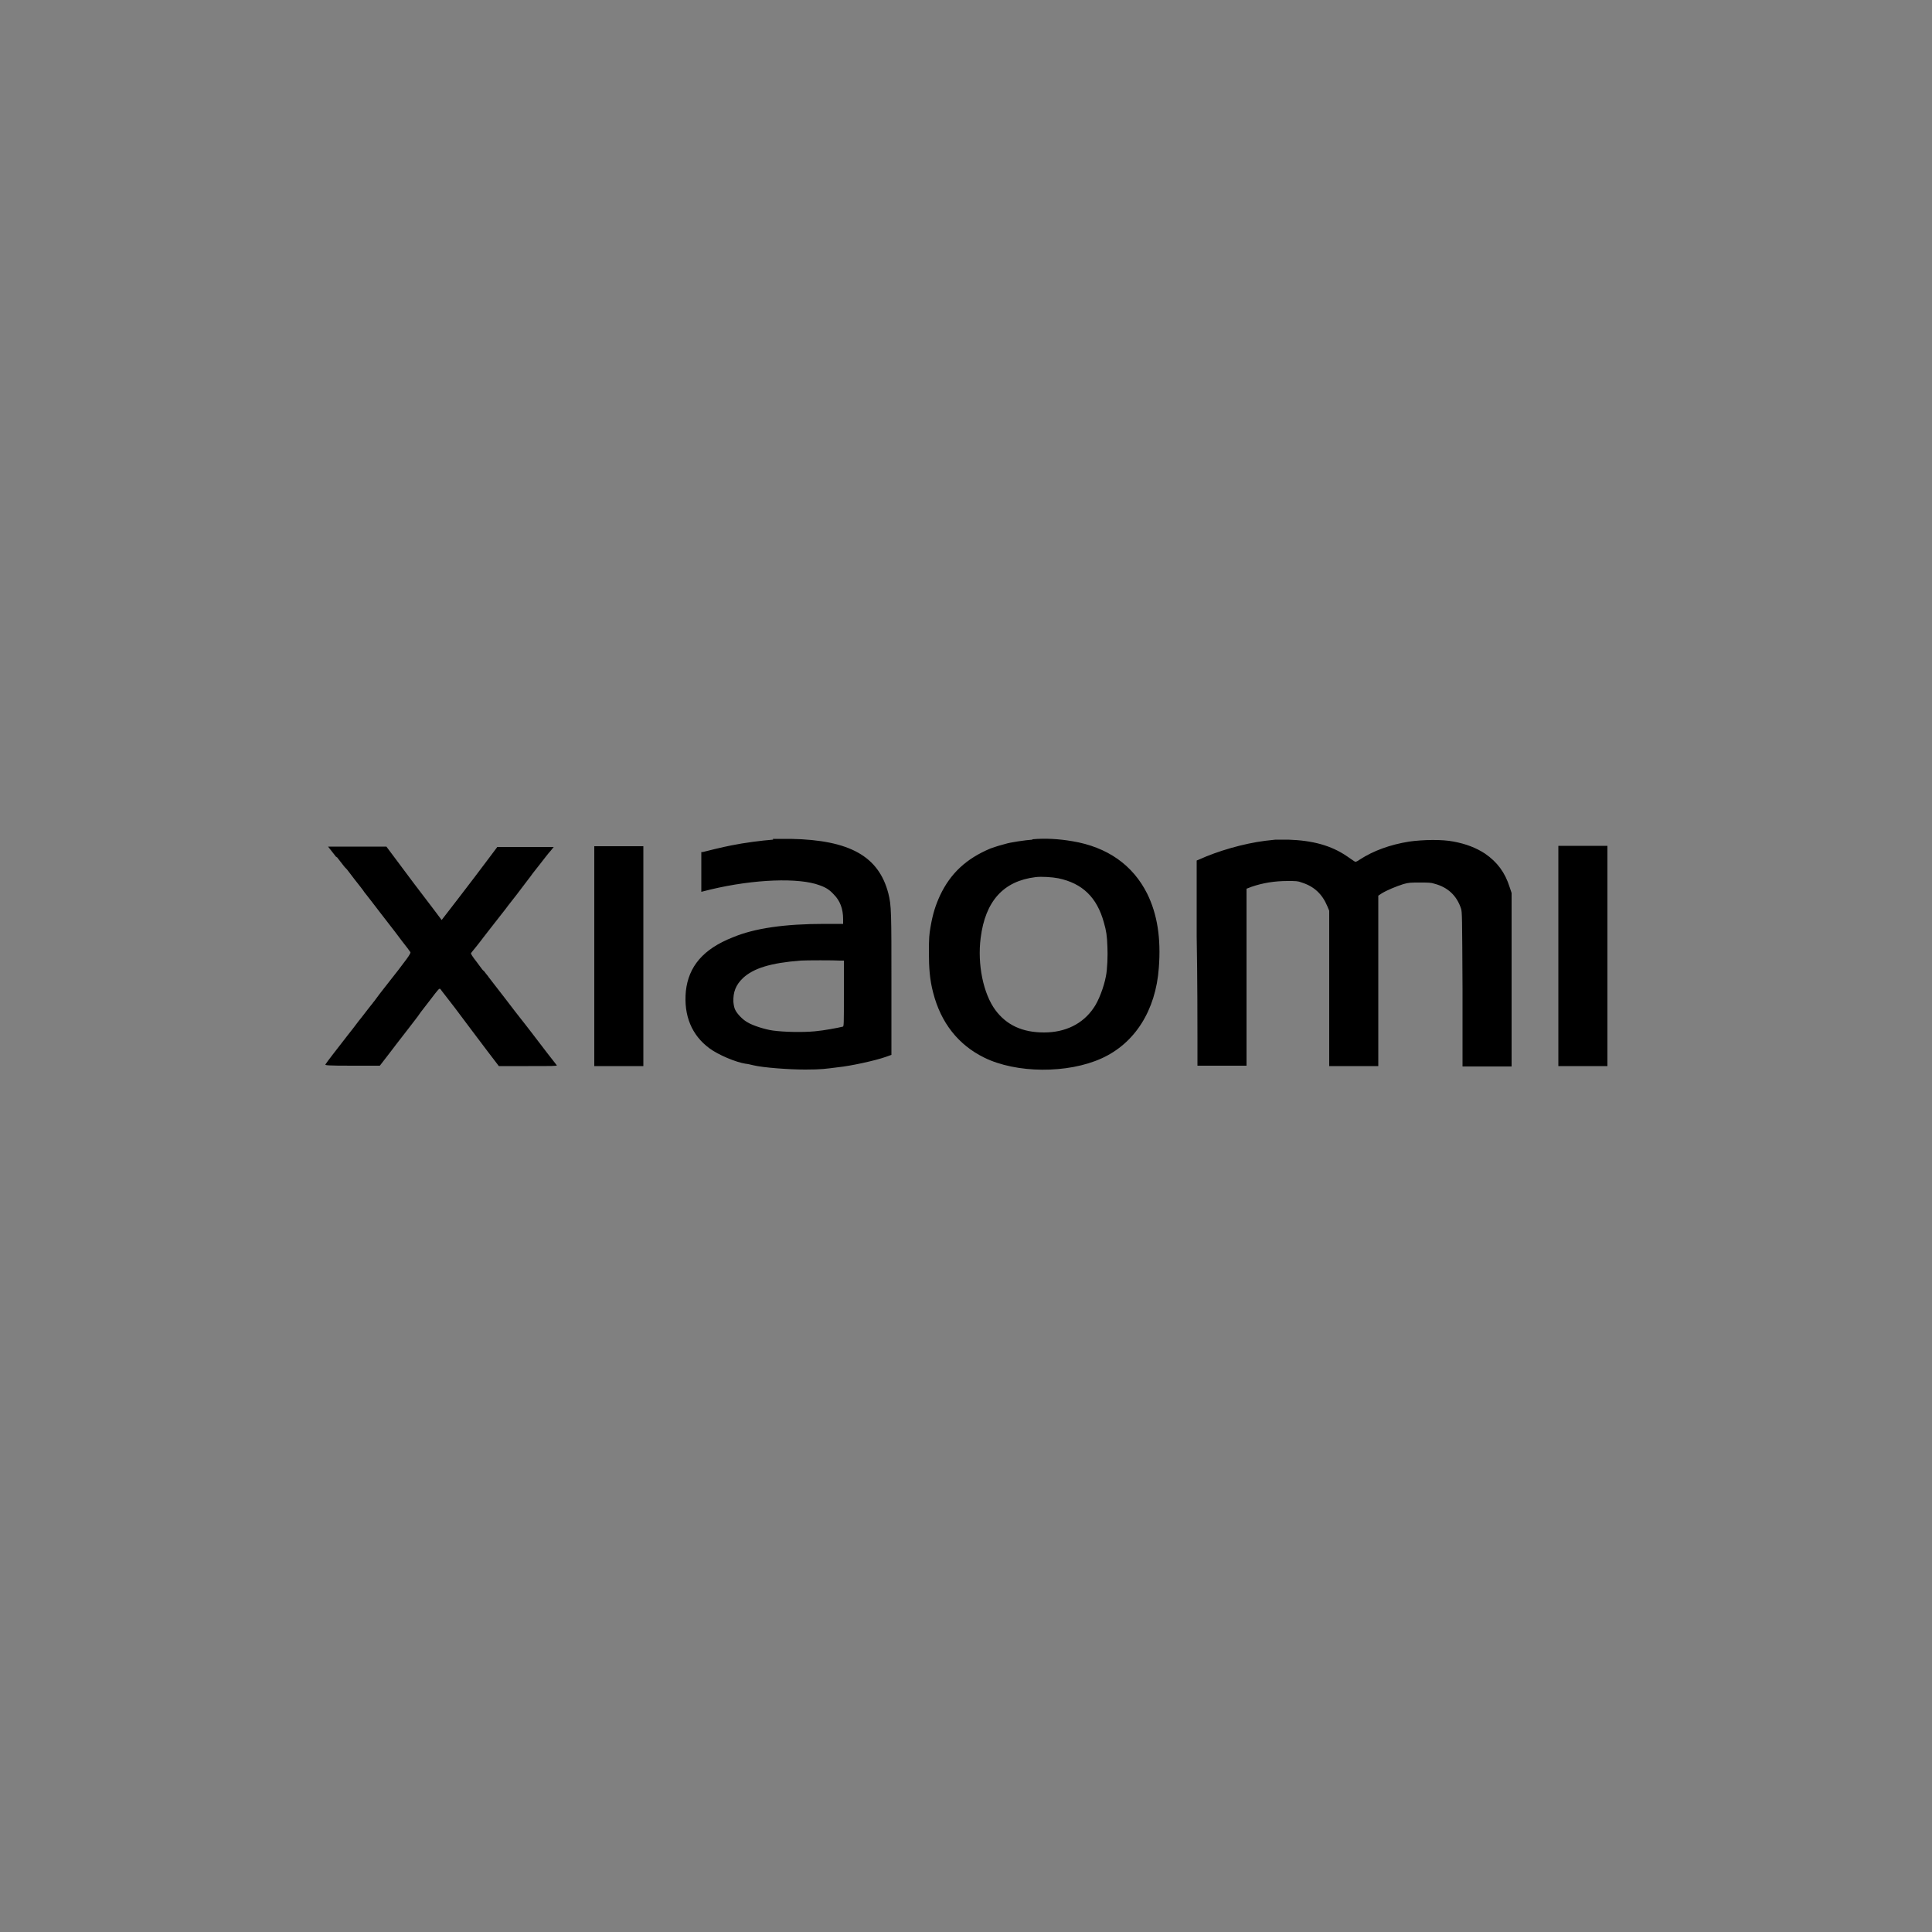 <svg viewBox="0 0 500 500" version="1.1" xmlns="http://www.w3.org/2000/svg" id="Layer_1">
  
  <rect x="0" y="0" width="500" height="500" fill="#808080" stroke="none"/>
  
  <defs>
    <style>
      .st0 {
        fill: #fff;
        stroke: #000;
        stroke-miterlimit: 10;
      }
    </style>
  </defs>
  <rect height="29" width="84" y="231.5" x="523.5" class="st0"></rect>
  <path d="M200.1,217.3c-2.8.2-7.5.8-10.9,1.5-2.1.4-6.6,1.5-7.3,1.7h-.4v10.3l2.4-.6c11.3-2.7,22.9-3.1,28.2-1.1,1.7.6,2.6,1.2,3.7,2.4,1.6,1.6,2.4,3.7,2.4,6.4v1.2h-4.8c-10.2,0-18.1,1.1-23.8,3.5-7.6,3-11.4,7.5-12.1,13.9-.6,6.3,1.5,11.4,6.1,14.8,2.3,1.7,6.8,3.6,9.4,4,.3,0,1.2.2,2,.4,2.5.6,9.1,1.1,13.4,1.1s5.3-.2,8.5-.6c3.1-.3,9.6-1.7,12.4-2.7l1.4-.5v-17.7c0-19.4,0-20.9-.8-24.1-2.5-9.6-10-13.8-25.2-14.1-2,0-4.2,0-4.7,0h0ZM217.3,248.6h1.1v8.6c0,7.9,0,8.5-.3,8.5-1.2.3-4.9,1-7.2,1.2-3.2.3-8,.2-10.9-.2-2.1-.3-5.2-1.3-6.5-2.1-1.3-.7-2.7-2.2-3.2-3.2-.3-.6-.4-1.2-.5-2.1-.1-2.5.6-4.4,2.5-6.2,2.7-2.5,7.1-3.9,14.9-4.5,1.3-.1,9-.1,10.1,0h0ZM267.2,217.3c-1.7.1-5.8.7-7,1.1-.7.2-1.5.4-1.8.5s-1.3.4-2.1.7c-6.2,2.6-10.3,6.4-13,12.1-1.2,2.6-1.9,4.8-2.5,8.3-.3,1.8-.4,2.6-.4,6.5s.2,7,1.1,10.4c2,7.8,6.5,13.5,13.2,16.8,8.3,4.1,21.6,4.2,30.4.2,8.6-3.9,14-12.4,14.8-23.4.6-7.7-.4-13.9-3-19.2-3.7-7.4-10.3-12.1-19.4-13.6-3.5-.6-7-.8-10.3-.5ZM273.9,227.3c6.2,1.3,10,4.9,11.8,11.5.6,2.1.8,3.3.9,6.3.1,2,0,5.7-.4,7.6-.5,2.7-1.9,6.4-3.2,8.2-2.8,4.1-7.3,6.3-12.8,6.3-5.6,0-9.7-1.9-12.6-5.8-3.1-4.2-4.7-11.8-3.8-18.7,1.2-9.5,5.9-14.7,14.2-15.7,1.5-.2,4.4,0,5.9.3h0ZM330.1,217.3c-.3,0-1.5.2-2.7.3-5.5.7-12.2,2.6-17.2,4.9l-.5.2v19.7c.2,10.8.2,22.8.2,26.5v6.9h12.7v-22.9s0-22.9,0-22.9l1.3-.5c2.9-1,6-1.5,9.3-1.5,2.2,0,2.7,0,3.7.4,3.2,1,5.3,3,6.6,6.1l.5,1.2v20.1s0,20.1,0,20.1h12.7v-44.1l.9-.6c1.3-.8,3.7-1.8,5.6-2.4,1.4-.4,1.9-.4,4.3-.4,2,0,2.9,0,3.7.3,3.5.9,5.8,3.1,6.9,6.4.3.9.3,1.9.4,20.9v20h12.7v-22.5s0-22.4,0-22.4l-.5-1.5c-1.2-3.8-3.2-6.5-6.4-8.7-2.3-1.5-4.9-2.5-8.1-3.1-3-.6-7.9-.5-11.5,0-5,.8-9.3,2.4-12.7,4.6-1,.7-1.2.7-1.5.5-.2-.1-1-.7-1.9-1.3-4.1-2.8-8.9-4.1-15.2-4.3-1.5,0-3,0-3.3,0h0ZM87.1,221.7c1.2,1.5,2.2,2.9,2.4,3s1.1,1.4,2.2,2.8c1.1,1.4,2.3,2.9,2.6,3.4.3.4,1.2,1.5,1.8,2.3.6.8,1.7,2.2,2.3,3,.6.8,1.7,2.2,2.4,3.1.7.9,2.1,2.7,3.2,4.2,1.1,1.4,2.1,2.7,2.2,2.9.2.3-.6,1.5-7,9.6-.6.8-1.5,1.9-1.9,2.5s-.9,1.1-.9,1.2c0,0-.6.7-1.2,1.5-.6.8-1.4,1.8-1.7,2.2-.4.5-.9,1.1-1.1,1.4s-1.3,1.7-2.4,3.1c-1.1,1.4-2.8,3.6-3.8,4.9-1,1.3-1.9,2.5-2,2.7,0,.2.5.3,7,.3h7.1l1.7-2.2c.9-1.2,2.1-2.7,2.6-3.4.5-.6,1.9-2.5,3.1-4,1.2-1.6,2.5-3.2,2.8-3.7s1.7-2.2,2.9-3.8c2.2-2.9,2.3-3,2.6-2.7.1.2,1.8,2.3,3.7,4.8,1.9,2.5,3.9,5.2,4.5,6,.6.8,2.4,3.2,4,5.3l2.9,3.8h7.6c6,0,7.5,0,7.4-.2-.4-.5-4.3-5.5-6.4-8.3-1.2-1.6-2.5-3.2-2.8-3.6-.3-.4-2.3-2.9-4.4-5.7-2.2-2.8-4-5.2-4.1-5.3,0-.1-.4-.5-.7-.9-.3-.4-.5-.7-.6-.7s-.8-1-1.7-2.2c-1.1-1.4-1.6-2.2-1.5-2.3,0-.1.7-.9,1.5-1.9.7-.9,1.5-1.9,1.7-2.2.4-.5,2.7-3.5,5.7-7.3.7-1,2.6-3.3,4-5.2,1.4-1.9,2.7-3.5,2.8-3.7s1.1-1.4,2.1-2.7c1.1-1.4,2.3-3,2.8-3.5l.8-1h-14.6l-1.8,2.4c-5.3,7.1-12.6,16.5-12.6,16.5s-3.2-4.3-7.2-9.5l-7.1-9.5h-15.1l2.2,2.8ZM153.8,247.4v28.5h12.7v-28c0-15.4,0-28.2,0-28.5v-.4h-12.7v28.5ZM403.3,247.4v28.5h12.7v-57h-12.7v28.5ZM309.3,234.1c0,.3,0,.4,0,.2,0-.1,0-.4,0-.5,0,0,0,0,0,.3Z"></path>
</svg>